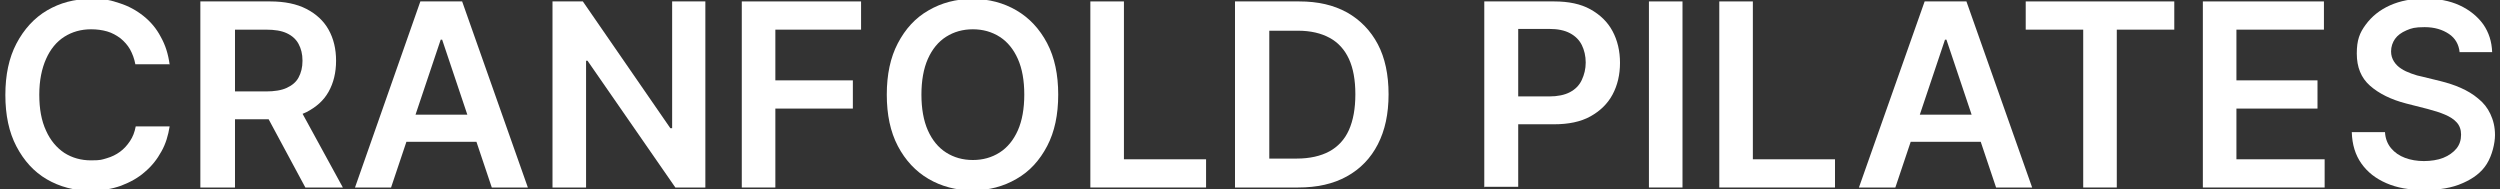 <?xml version="1.0" encoding="UTF-8"?> <svg xmlns="http://www.w3.org/2000/svg" version="1.1" viewBox="0 0 700 53"><rect x="0" y="0" width="700" height="53" fill="#333333" stroke="none"/><defs><style> .cls-1 { fill: #fff; } </style></defs><g><g id="Layer_1"><g><path class="cls-1" d="M47.4,18h-9.5c-.3-1.6-.8-2.9-1.5-4.2-.7-1.2-1.6-2.2-2.7-3.1-1.1-.8-2.3-1.5-3.7-1.9-1.4-.4-2.9-.6-4.5-.6-2.8,0-5.3.7-7.5,2.1s-3.9,3.5-5.1,6.2c-1.2,2.7-1.9,6-1.9,10s.6,7.3,1.9,10.1c1.2,2.7,3,4.8,5.1,6.2,2.2,1.4,4.7,2.1,7.5,2.1s3-.2,4.4-.6c1.4-.4,2.6-1,3.7-1.8,1.1-.8,2-1.8,2.8-3,.8-1.2,1.3-2.5,1.6-4.1h9.5c-.4,2.5-1.1,4.9-2.3,7-1.2,2.2-2.7,4.1-4.6,5.7-1.9,1.7-4.1,2.9-6.7,3.9-2.5.9-5.4,1.4-8.5,1.4-4.6,0-8.7-1.1-12.3-3.2s-6.4-5.2-8.5-9.2c-2.1-4-3.1-8.8-3.1-14.4s1-10.4,3.1-14.4S9.6,5,13.2,2.9,20.8-.3,25.4-.3s5.6.4,8.1,1.2c2.5.8,4.7,2,6.7,3.6,2,1.6,3.6,3.5,4.8,5.8,1.3,2.3,2.1,4.8,2.5,7.8Z"></path><path class="cls-1" d="M56.1,52.5V.4h19.6c4,0,7.4.7,10.1,2.1,2.7,1.4,4.8,3.3,6.2,5.8s2.1,5.4,2.1,8.7-.7,6.2-2.1,8.7c-1.4,2.5-3.5,4.3-6.2,5.7-2.7,1.3-6.1,2-10.1,2h-13.9v-7.8h12.7c2.3,0,4.3-.3,5.8-1,1.5-.7,2.6-1.6,3.3-2.9.7-1.3,1.1-2.8,1.1-4.7s-.4-3.4-1.1-4.7-1.8-2.3-3.3-3c-1.5-.7-3.4-1-5.8-1h-8.7v44.2h-9.4ZM83.1,28.9l12.9,23.6h-10.5l-12.7-23.6h10.3Z"></path><path class="cls-1" d="M109.5,52.5h-10.1L117.7.4h11.7l18.4,52.1h-10.1l-13.9-41.4h-.4l-13.9,41.4ZM109.8,32.1h27.5v7.6h-27.5v-7.6Z"></path><path class="cls-1" d="M197.5.4v52.1h-8.4l-24.6-35.5h-.4v35.5h-9.4V.4h8.5l24.5,35.5h.5V.4h9.4Z"></path><path class="cls-1" d="M207.7,52.5V.4h33.4v7.9h-24v14.2h21.7v7.9h-21.7v22.1h-9.4Z"></path><path class="cls-1" d="M296.3,26.5c0,5.6-1,10.4-3.1,14.4-2.1,4-4.9,7.1-8.6,9.2-3.6,2.1-7.7,3.2-12.3,3.2s-8.7-1.1-12.3-3.2c-3.6-2.1-6.5-5.2-8.6-9.2s-3.1-8.8-3.1-14.4,1-10.4,3.1-14.4,4.9-7.1,8.6-9.2c3.6-2.1,7.7-3.2,12.3-3.2s8.7,1.1,12.3,3.2c3.6,2.1,6.5,5.2,8.6,9.2,2.1,4,3.1,8.8,3.1,14.4ZM286.8,26.5c0-4-.6-7.3-1.8-10-1.2-2.7-2.9-4.8-5.1-6.2-2.2-1.4-4.7-2.1-7.5-2.1s-5.3.7-7.5,2.1c-2.2,1.4-3.9,3.5-5.1,6.2-1.2,2.7-1.8,6.1-1.8,10s.6,7.3,1.8,10c1.2,2.7,2.9,4.8,5.1,6.2,2.2,1.4,4.7,2.1,7.5,2.1s5.3-.7,7.5-2.1c2.2-1.4,3.9-3.5,5.1-6.2,1.2-2.7,1.8-6.1,1.8-10Z"></path><path class="cls-1" d="M305.3,52.5V.4h9.4v44.2h23v7.9h-32.4Z"></path><path class="cls-1" d="M363.5,52.5h-17.7V.4h18c5.2,0,9.6,1,13.4,3.1,3.7,2.1,6.6,5.1,8.6,8.9s3,8.5,3,14-1,10.1-3,14c-2,3.9-4.9,6.9-8.7,9-3.8,2.1-8.3,3.1-13.6,3.1ZM355.3,44.4h7.8c3.6,0,6.7-.7,9.1-2,2.4-1.3,4.3-3.3,5.5-6,1.2-2.7,1.8-6,1.8-10s-.6-7.3-1.8-9.9c-1.2-2.6-3-4.6-5.4-5.9-2.4-1.3-5.3-2-8.9-2h-8v35.8Z"></path><path class="cls-1" d="M415.6,52.5V.4h19.6c4,0,7.4.7,10.1,2.2,2.7,1.5,4.8,3.5,6.2,6.1,1.4,2.6,2.1,5.6,2.1,8.9s-.7,6.3-2.1,8.9c-1.4,2.6-3.5,4.6-6.2,6.1s-6.1,2.2-10.2,2.2h-13v-7.8h11.7c2.3,0,4.3-.4,5.8-1.2s2.6-1.9,3.3-3.4,1.1-3.1,1.1-4.9-.4-3.5-1.1-4.9c-.7-1.4-1.8-2.5-3.3-3.3-1.5-.8-3.4-1.2-5.8-1.2h-8.7v44.2h-9.4Z"></path><path class="cls-1" d="M471.1.4v52.1h-9.4V.4h9.4Z"></path><path class="cls-1" d="M481.4,52.5V.4h9.4v44.2h23v7.9h-32.4Z"></path><path class="cls-1" d="M530.6,52.5h-10.1L538.9.4h11.7l18.4,52.1h-10.1l-13.9-41.4h-.4l-13.9,41.4ZM531,32.1h27.5v7.6h-27.5v-7.6Z"></path><path class="cls-1" d="M567.2,8.3V.4h41.6v7.9h-16.1v44.2h-9.4V8.3h-16.1Z"></path><path class="cls-1" d="M616.8,52.5V.4h33.9v7.9h-24.5v14.2h22.7v7.9h-22.7v14.2h24.7v7.9h-34.1Z"></path><path class="cls-1" d="M688.7,14.7c-.2-2.2-1.2-4-3-5.2-1.8-1.2-4-1.9-6.8-1.9s-3.7.3-5.1.9c-1.4.6-2.5,1.4-3.2,2.4-.7,1-1.1,2.2-1.1,3.5,0,1.1.3,2,.8,2.8.5.8,1.2,1.5,2,2,.9.6,1.8,1,2.9,1.4,1.1.4,2.1.7,3.2.9l4.9,1.2c2,.5,3.9,1.1,5.7,1.9,1.8.8,3.5,1.8,4.9,3,1.5,1.2,2.6,2.6,3.4,4.3s1.3,3.6,1.3,5.9-.8,5.7-2.3,8.1-3.8,4.1-6.8,5.4c-2.9,1.3-6.5,1.9-10.7,1.9s-7.6-.6-10.6-1.9c-3-1.3-5.3-3.1-7-5.5-1.7-2.4-2.6-5.3-2.7-8.8h9.3c.1,1.8.7,3.3,1.7,4.5,1,1.2,2.3,2.1,3.9,2.7,1.6.6,3.4.9,5.3.9s3.9-.3,5.4-.9,2.8-1.5,3.7-2.6c.9-1.1,1.3-2.4,1.3-3.9,0-1.4-.4-2.5-1.2-3.4-.8-.9-1.9-1.6-3.3-2.2s-3-1.1-4.9-1.6l-5.9-1.5c-4.3-1.1-7.7-2.8-10.2-5-2.5-2.2-3.7-5.2-3.7-9s.8-5.8,2.5-8.1c1.7-2.3,3.9-4.1,6.8-5.4,2.9-1.3,6.2-1.9,9.8-1.9s6.9.6,9.7,1.9,5,3.1,6.6,5.3c1.6,2.3,2.4,4.9,2.5,7.8h-9.1Z"></path></g></g></g></svg> 